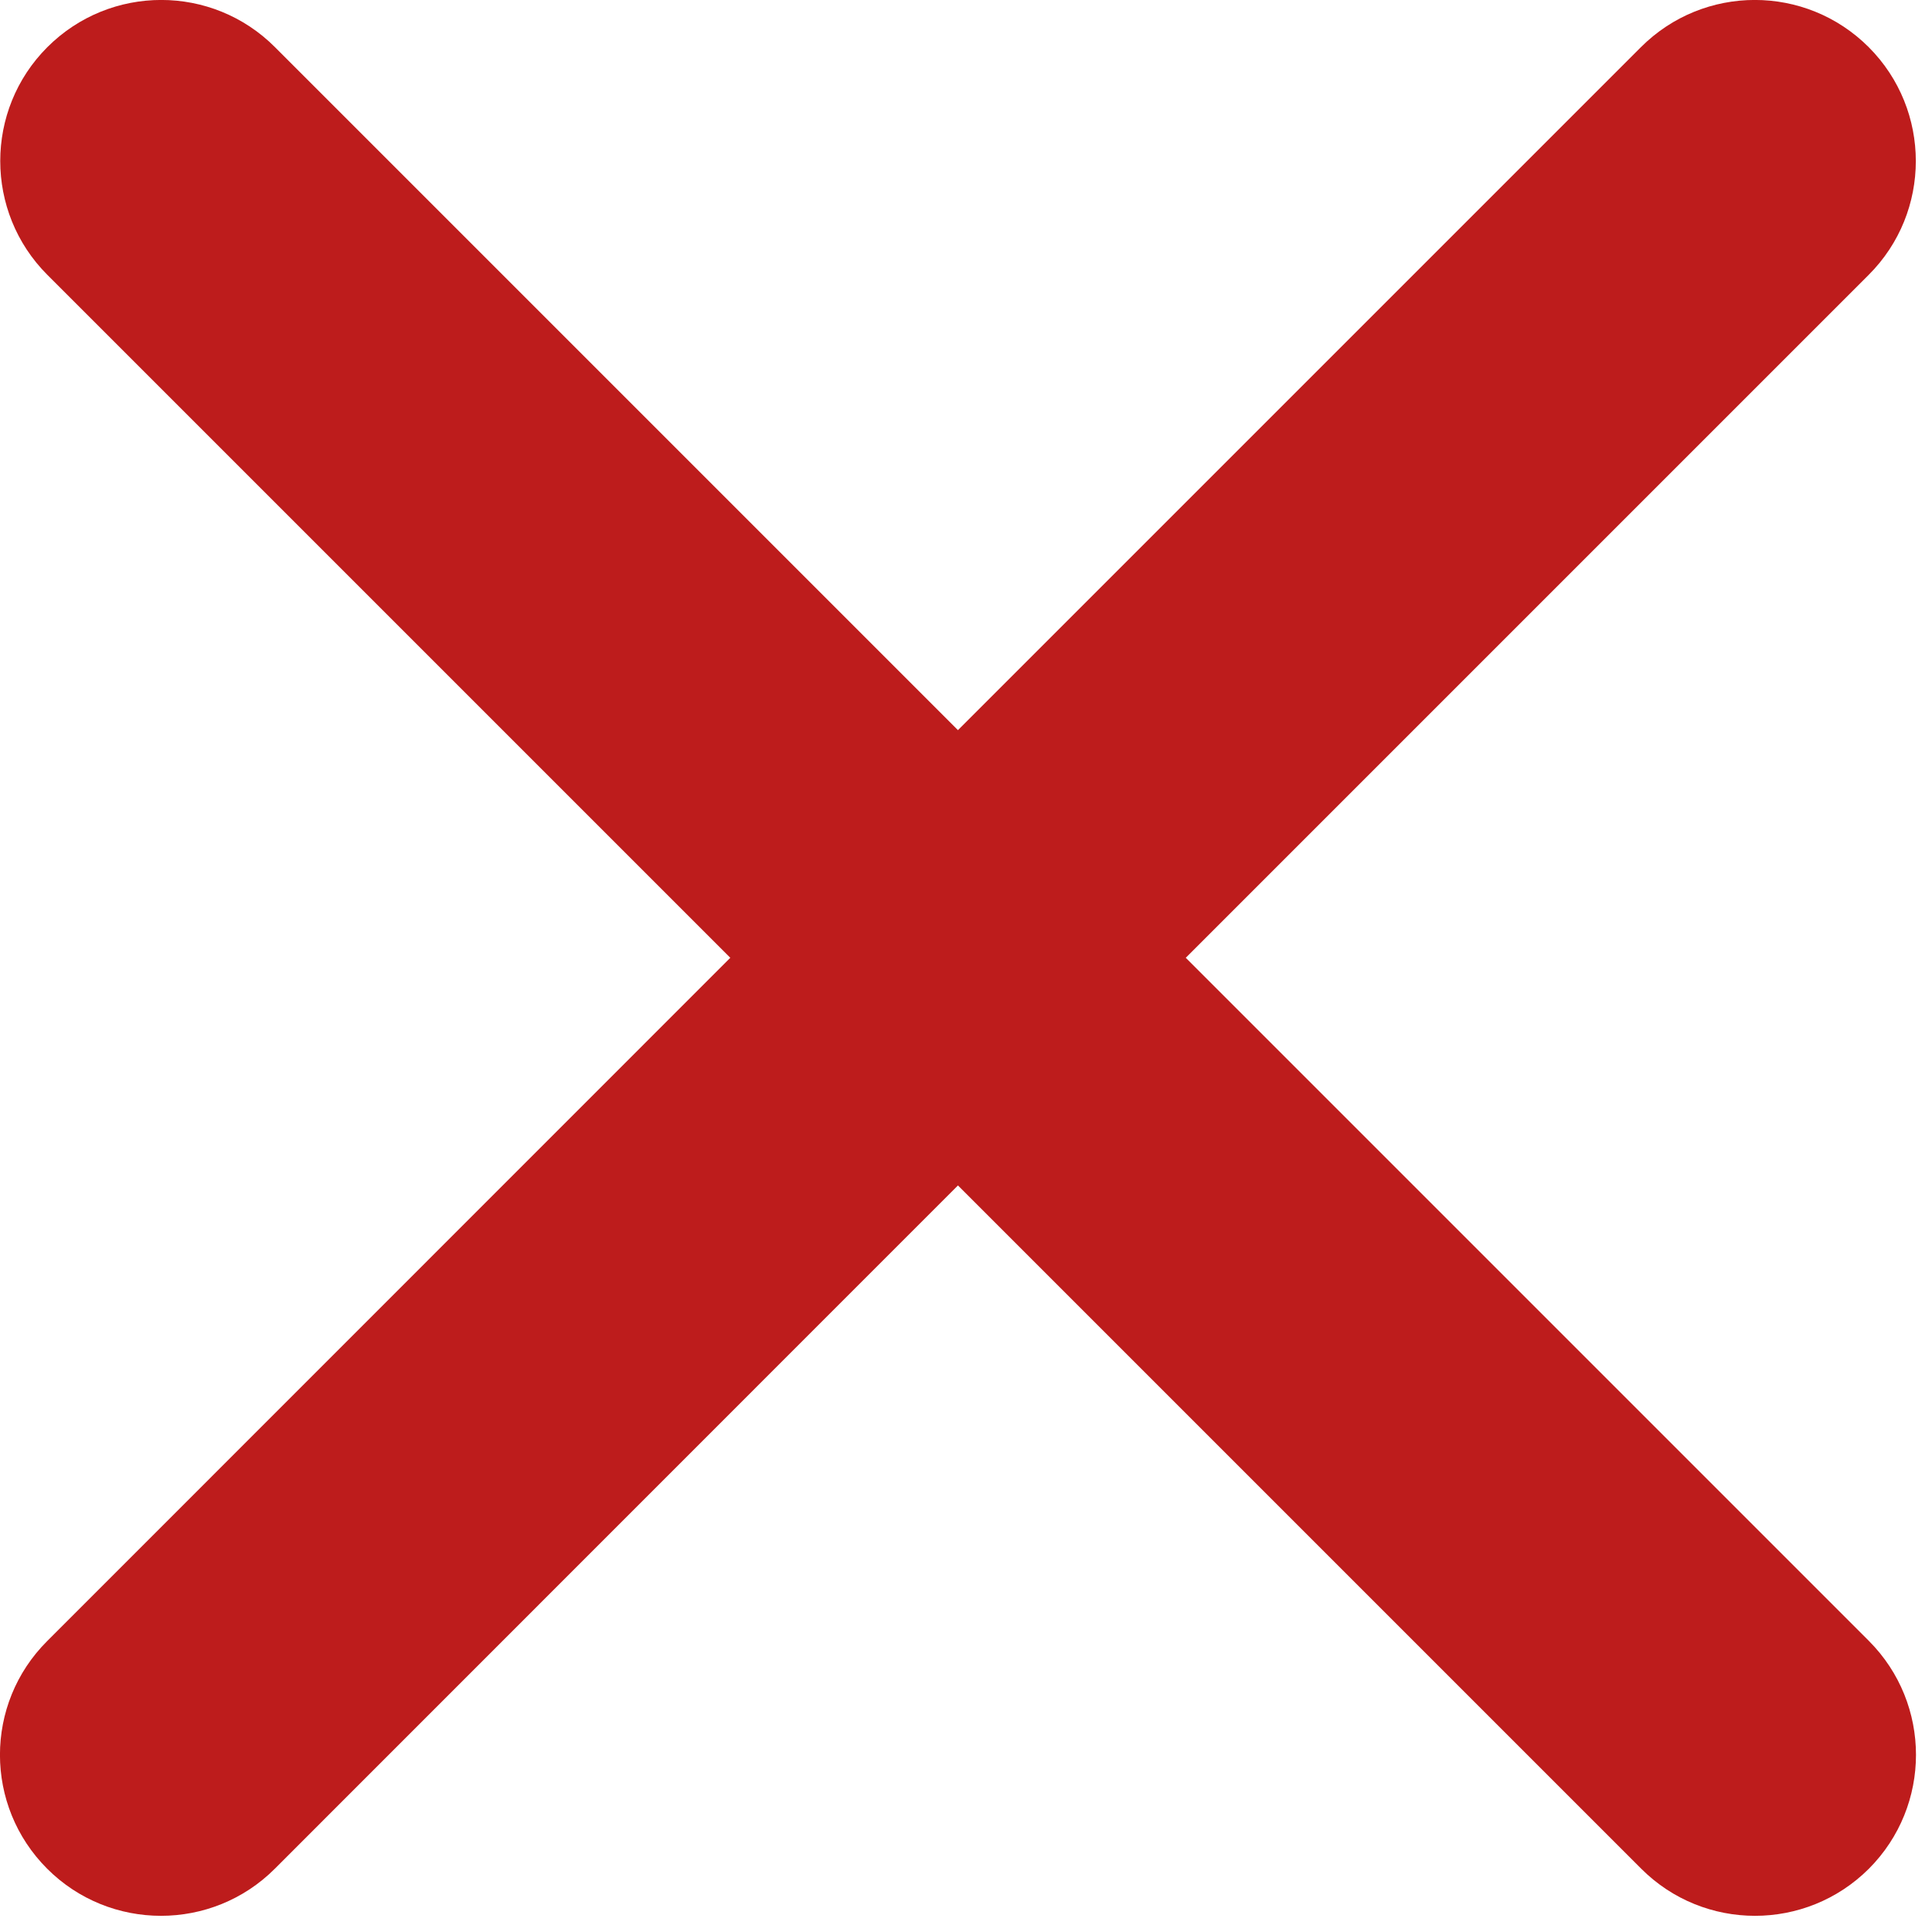 <svg width="12" height="12" viewBox="0 0 12 12" fill="none" xmlns="http://www.w3.org/2000/svg">
<path d="M11.607 1.707C11.997 1.317 11.997 0.684 11.607 0.293C11.216 -0.098 10.583 -0.098 10.192 0.293L5.95 4.535L1.708 0.293C1.318 -0.098 0.685 -0.098 0.294 0.293C-0.096 0.683 -0.096 1.317 0.294 1.707L4.536 5.949L0.293 10.193C-0.098 10.583 -0.098 11.216 0.293 11.607C0.683 11.997 1.317 11.997 1.707 11.607L5.95 7.363L10.194 11.607C10.584 11.997 11.217 11.997 11.608 11.607C11.998 11.216 11.998 10.583 11.608 10.192L7.365 5.949L11.607 1.707Z" fill="#BD1C1C"/>
</svg>
